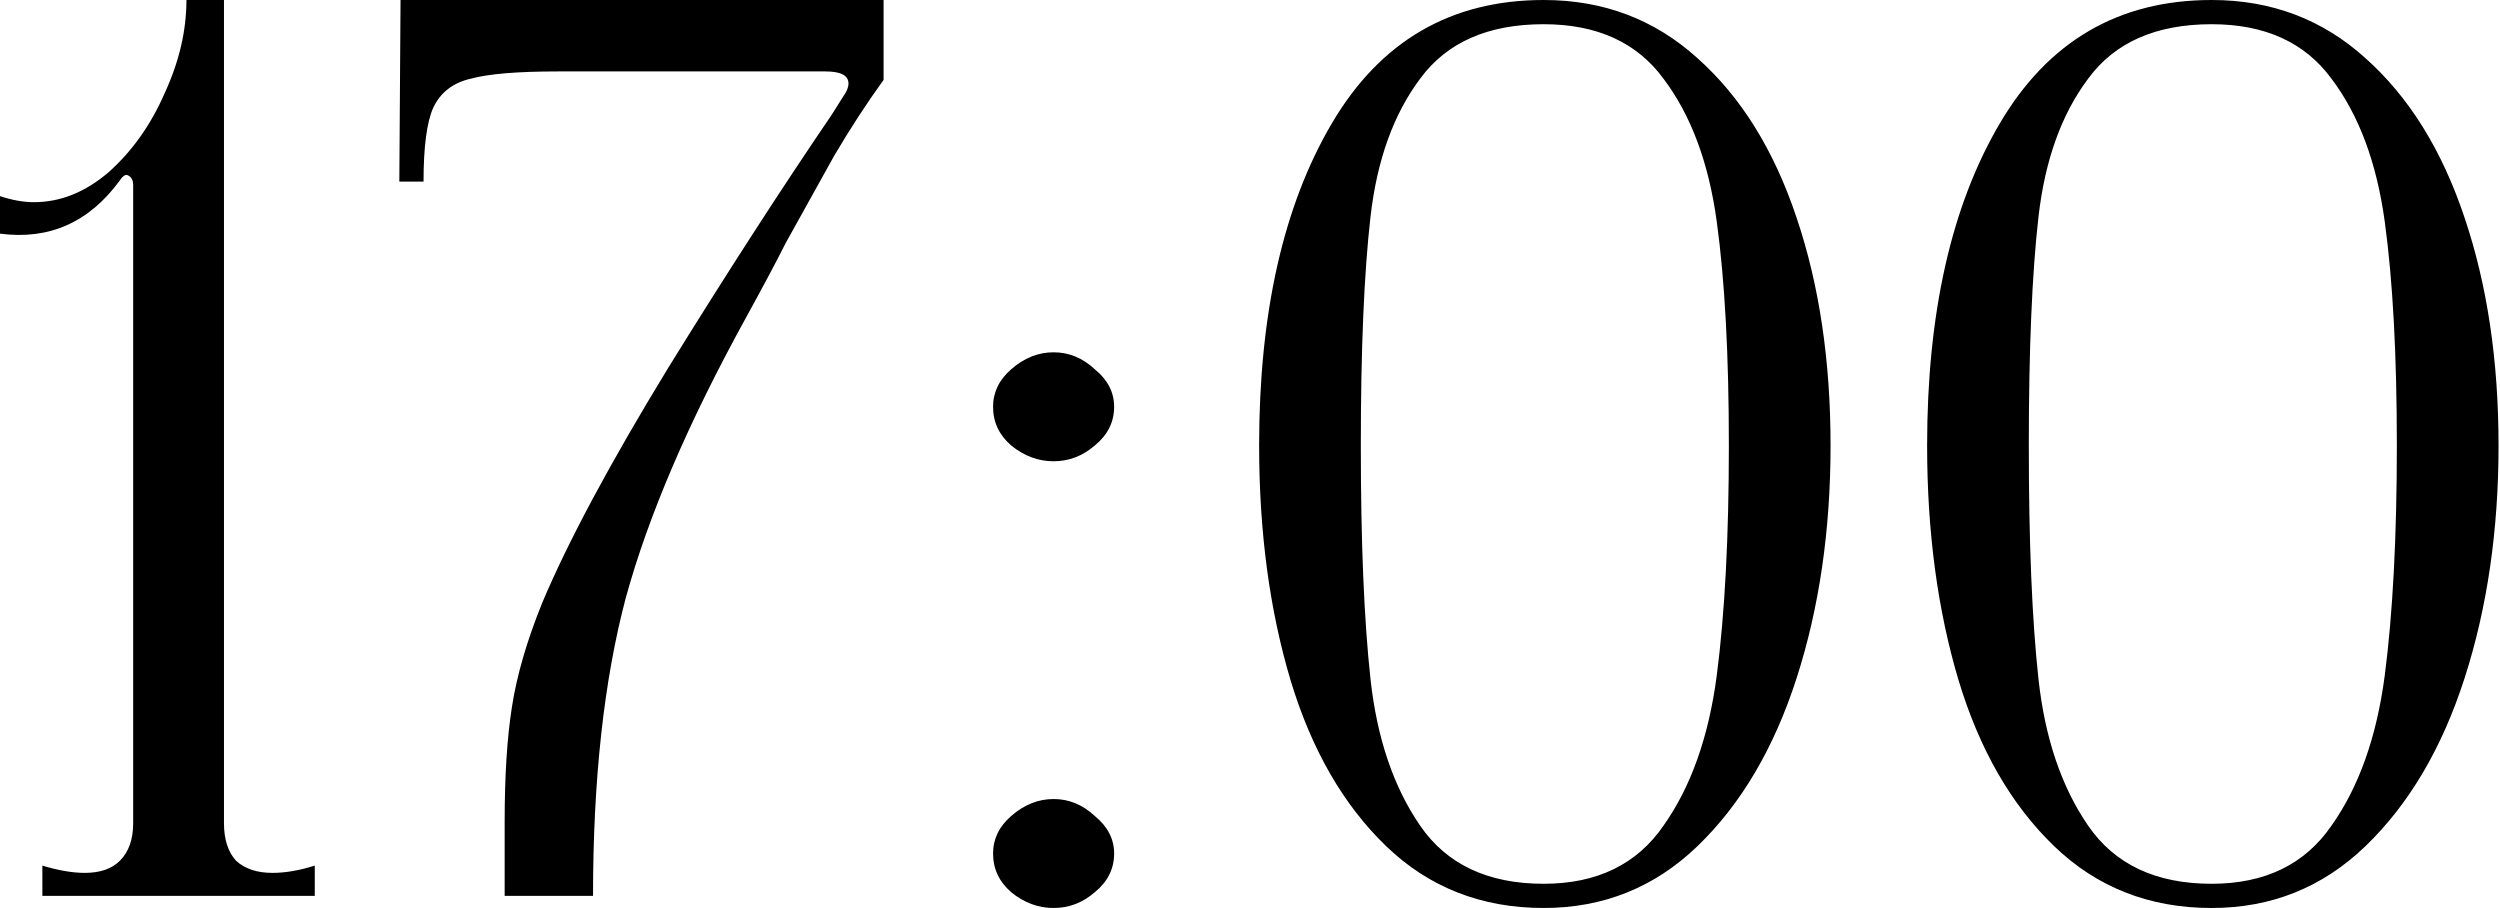 <?xml version="1.0" encoding="UTF-8"?> <svg xmlns="http://www.w3.org/2000/svg" width="826" height="300" viewBox="0 0 826 300" fill="none"><path d="M74 272C74 277.333 75.333 281.467 78 284.4C80.933 287.067 84.933 288.4 90 288.4C94.267 288.4 98.933 287.6 104 286V296H14V286C19.333 287.6 24 288.4 28 288.4C33.067 288.4 36.933 287.067 39.6 284.4C42.533 281.467 44 277.333 44 272V61.2C44 59.6 43.467 58.533 42.4 58C41.6 57.467 40.667 58 39.6 59.6C29.467 73.467 16.267 79.333 1.13249e-06 77.2V64.8C4 66.133 7.733 66.8 11.2 66.8C20 66.8 28.267 63.467 36 56.8C43.733 49.867 49.867 41.2 54.4 30.8C59.2 20.4 61.6 10.133 61.6 -3.8147e-06H74V272ZM166.738 271.6C166.738 256.4 167.538 243.733 169.138 233.6C170.738 223.2 174.071 211.733 179.138 199.2C187.671 178.933 201.538 153.067 220.738 121.6C240.204 90.133 258.204 62.267 274.738 38L279.538 30.4C280.071 29.333 280.338 28.4 280.338 27.6C280.338 24.933 277.804 23.6 272.738 23.6H214.338H184.338C171.004 23.6 161.404 24.4 155.538 26C149.671 27.333 145.538 30.533 143.138 35.6C141.004 40.4 139.938 48.533 139.938 60H131.938L132.338 -3.8147e-06H291.938V26.4C286.338 34.133 280.871 42.533 275.538 51.6C270.471 60.667 265.138 70.267 259.538 80.4C256.604 86.267 252.204 94.533 246.338 105.2C227.404 139.6 214.204 170.4 206.738 197.6C199.538 224.8 195.938 257.6 195.938 296H166.738V271.6ZM348.109 300C343.043 300 338.376 298.267 334.109 294.8C330.109 291.333 328.109 287.067 328.109 282C328.109 277.2 330.109 273.067 334.109 269.6C338.376 265.867 343.043 264 348.109 264C353.176 264 357.709 265.867 361.709 269.6C365.976 273.067 368.109 277.2 368.109 282C368.109 287.067 365.976 291.333 361.709 294.8C357.709 298.267 353.176 300 348.109 300ZM348.109 152.4C343.043 152.4 338.376 150.667 334.109 147.2C330.109 143.733 328.109 139.467 328.109 134.4C328.109 129.6 330.109 125.467 334.109 122C338.376 118.267 343.043 116.4 348.109 116.4C353.176 116.4 357.709 118.267 361.709 122C365.976 125.467 368.109 129.6 368.109 134.4C368.109 139.467 365.976 143.733 361.709 147.2C357.709 150.667 353.176 152.4 348.109 152.4ZM510.016 300C489.482 300 472.149 293.2 458.016 279.6C443.882 266 433.349 247.733 426.416 224.8C419.482 201.6 416.016 175.733 416.016 147.2C416.016 103.467 424.016 68 440.016 40.8C456.016 13.6 479.349 -3.8147e-06 510.016 -3.8147e-06C529.749 -3.8147e-06 546.682 6.4 560.816 19.2C575.216 32 586.149 49.6 593.616 72C601.082 94.133 604.816 119.2 604.816 147.2C604.816 175.2 601.082 200.8 593.616 224C586.149 247.2 575.216 265.733 560.816 279.6C546.682 293.2 529.749 300 510.016 300ZM510.016 292C527.616 292 540.816 285.6 549.616 272.8C558.682 260 564.549 243.467 567.216 223.2C569.882 202.667 571.216 177.333 571.216 147.2C571.216 117.333 569.882 92.667 567.216 73.2C564.549 53.733 558.682 38 549.616 26C540.816 14 527.616 8 510.016 8C491.616 8 478.016 14 469.216 26C460.416 37.733 454.949 52.933 452.816 71.6C450.682 90.267 449.616 115.467 449.616 147.2C449.616 179.2 450.682 204.933 452.816 224.4C454.949 243.867 460.416 260 469.216 272.8C478.016 285.6 491.616 292 510.016 292ZM730.719 300C710.185 300 692.852 293.2 678.719 279.6C664.585 266 654.052 247.733 647.119 224.8C640.185 201.6 636.719 175.733 636.719 147.2C636.719 103.467 644.719 68 660.719 40.8C676.719 13.6 700.052 -3.8147e-06 730.719 -3.8147e-06C750.452 -3.8147e-06 767.385 6.4 781.519 19.2C795.919 32 806.852 49.6 814.319 72C821.785 94.133 825.519 119.2 825.519 147.2C825.519 175.2 821.785 200.8 814.319 224C806.852 247.2 795.919 265.733 781.519 279.6C767.385 293.2 750.452 300 730.719 300ZM730.719 292C748.319 292 761.519 285.6 770.319 272.8C779.385 260 785.252 243.467 787.919 223.2C790.585 202.667 791.919 177.333 791.919 147.2C791.919 117.333 790.585 92.667 787.919 73.2C785.252 53.733 779.385 38 770.319 26C761.519 14 748.319 8 730.719 8C712.319 8 698.719 14 689.919 26C681.119 37.733 675.652 52.933 673.519 71.6C671.385 90.267 670.319 115.467 670.319 147.2C670.319 179.2 671.385 204.933 673.519 224.4C675.652 243.867 681.119 260 689.919 272.8C698.719 285.6 712.319 292 730.719 292Z" fill="black"></path></svg> 